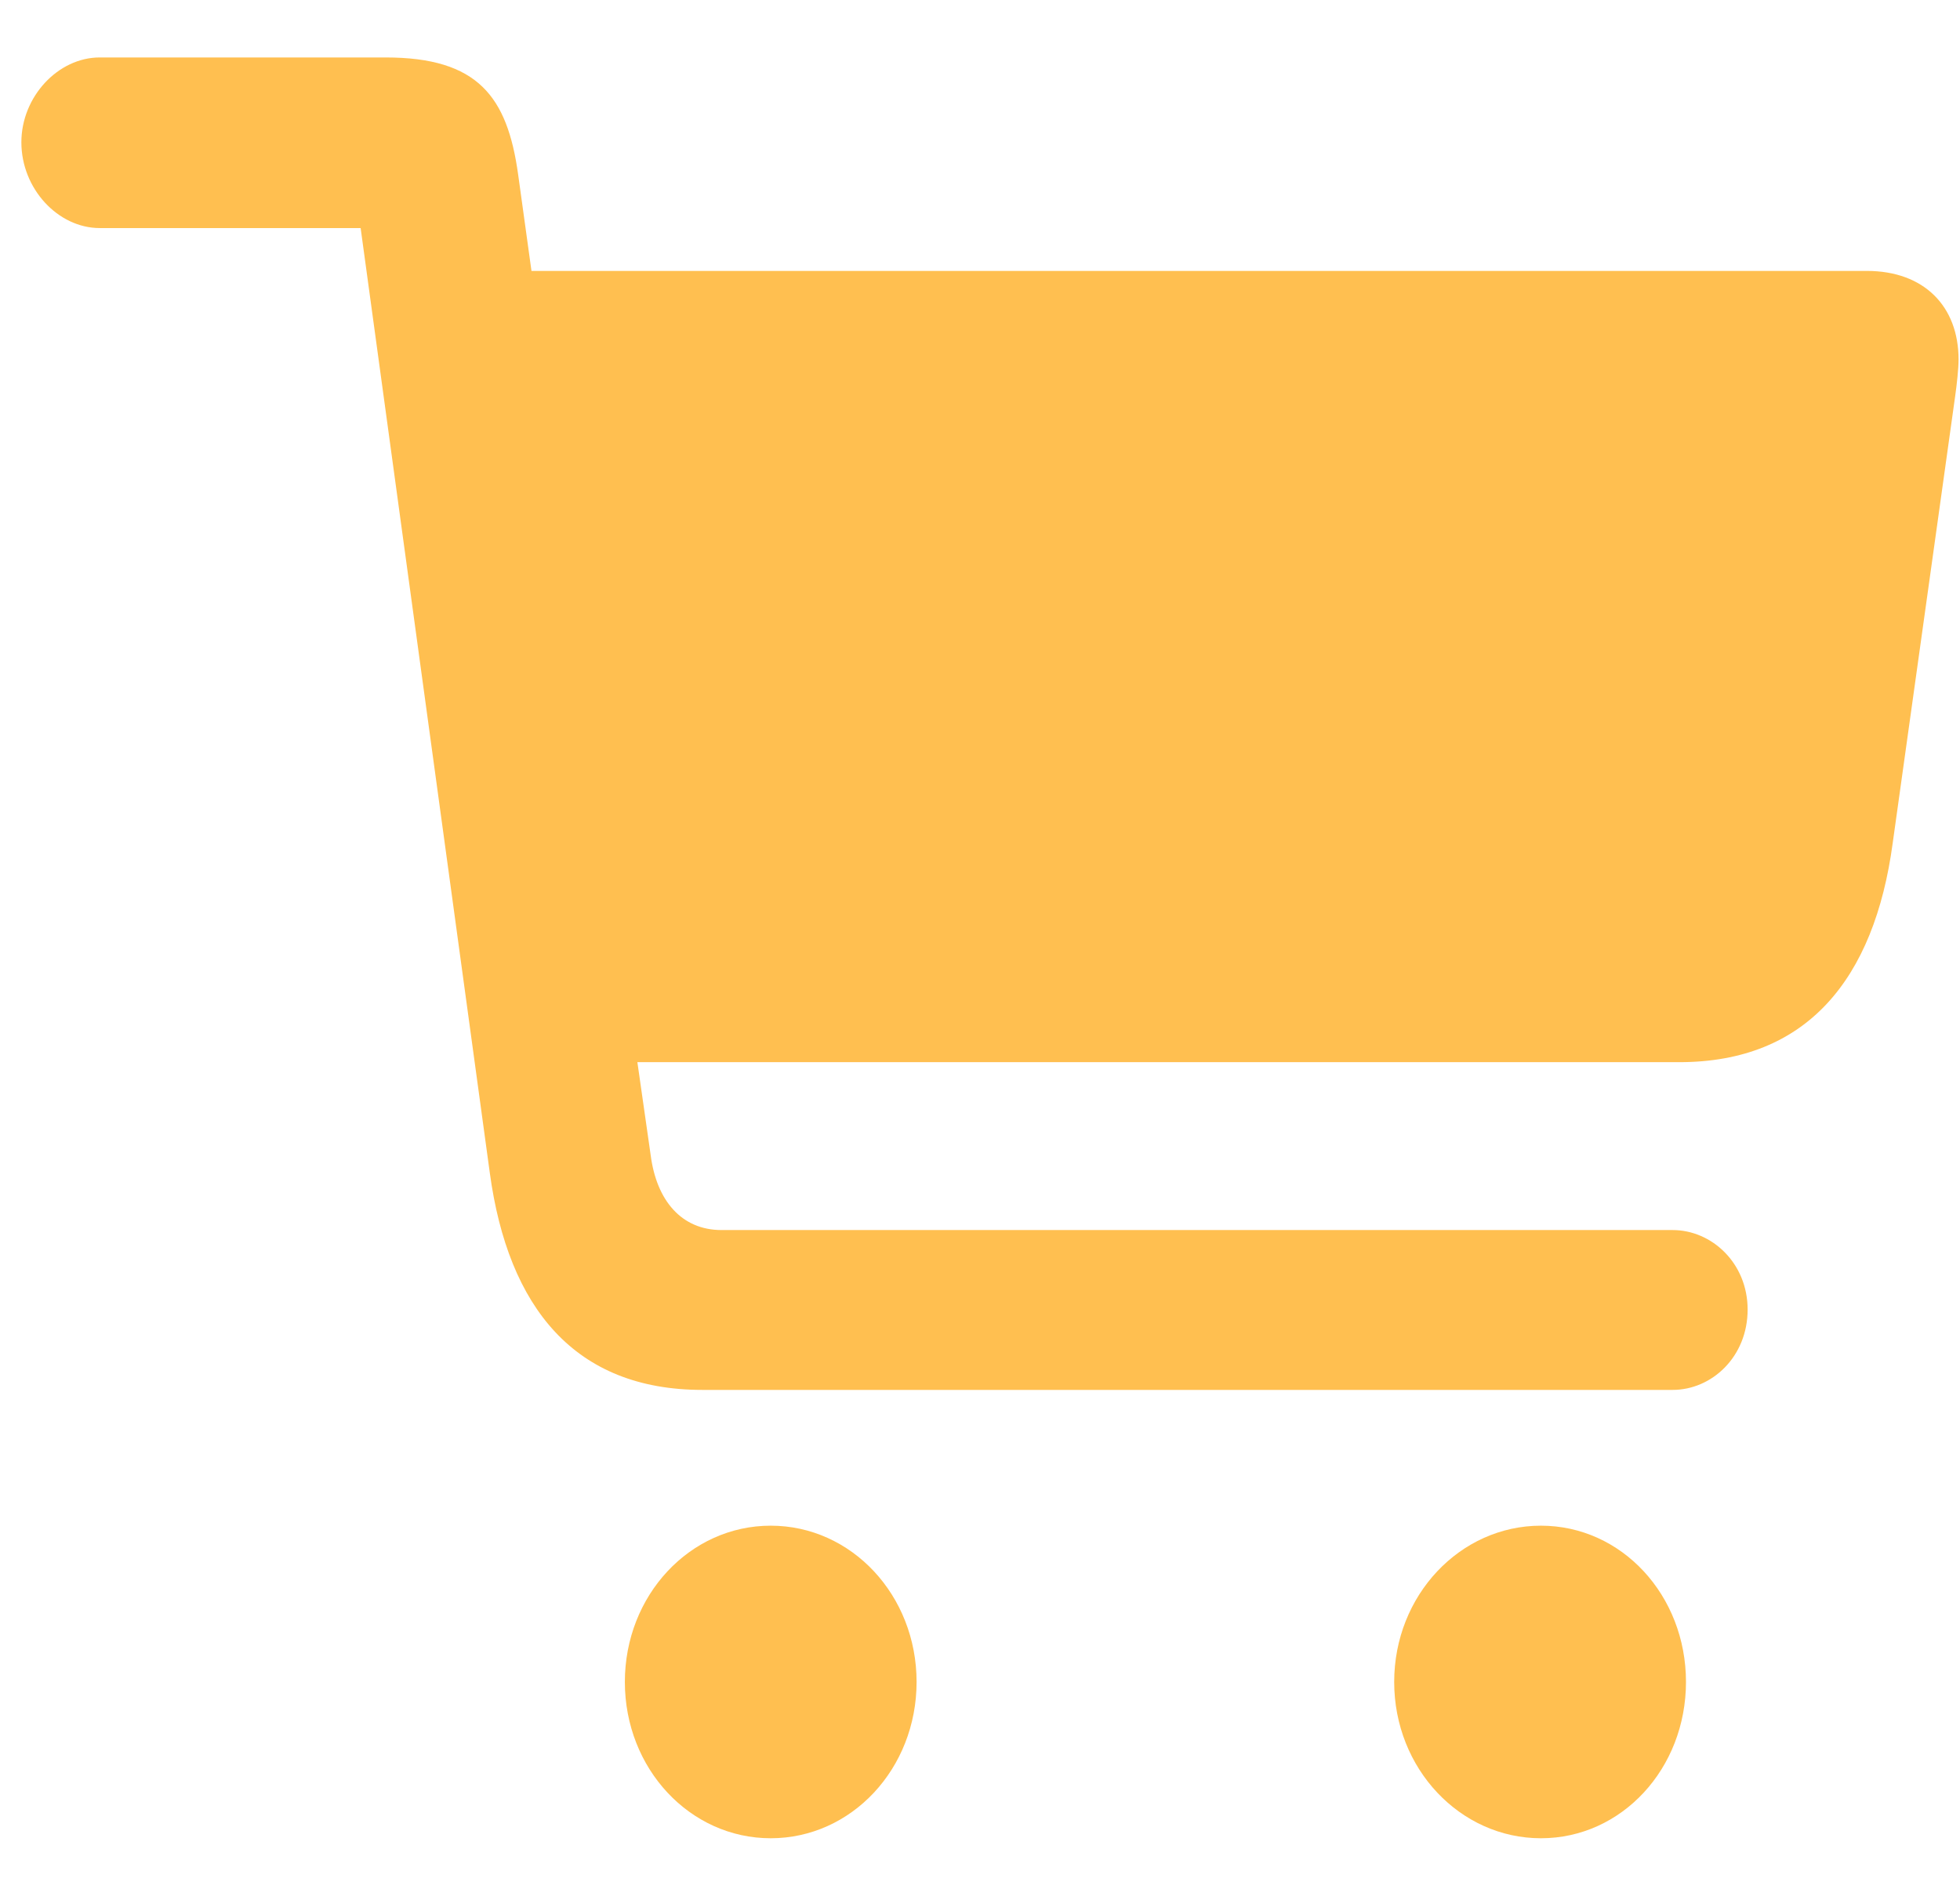 <?xml version="1.0" encoding="UTF-8"?> <svg xmlns="http://www.w3.org/2000/svg" width="31" height="30" viewBox="0 0 31 30" fill="none"><path d="M0.338 2.251C0.338 2.986 0.918 3.608 1.577 3.608H5.704L7.747 18.556C8.037 20.689 9.092 21.989 11.109 21.989H26.455C27.074 21.989 27.641 21.466 27.641 20.718C27.641 19.983 27.074 19.46 26.455 19.46H11.412C10.779 19.46 10.384 18.994 10.291 18.273L10.081 16.804H26.56C28.577 16.804 29.645 15.49 29.935 13.342L30.924 6.264C30.95 6.08 30.977 5.84 30.977 5.685C30.977 4.851 30.436 4.286 29.526 4.286H8.406L8.195 2.76C8.024 1.531 7.562 0.909 6.099 0.909H1.577C0.918 0.909 0.338 1.531 0.338 2.251ZM9.883 26.609C9.883 27.98 10.911 29.082 12.19 29.082C13.469 29.082 14.497 27.98 14.497 26.609C14.497 25.239 13.469 24.137 12.19 24.137C10.911 24.137 9.883 25.239 9.883 26.609ZM22.051 26.609C22.051 27.98 23.093 29.082 24.372 29.082C25.65 29.082 26.666 27.98 26.666 26.609C26.666 25.239 25.65 24.137 24.372 24.137C23.093 24.137 22.051 25.239 22.051 26.609Z" fill="#FFBF50"></path></svg> 